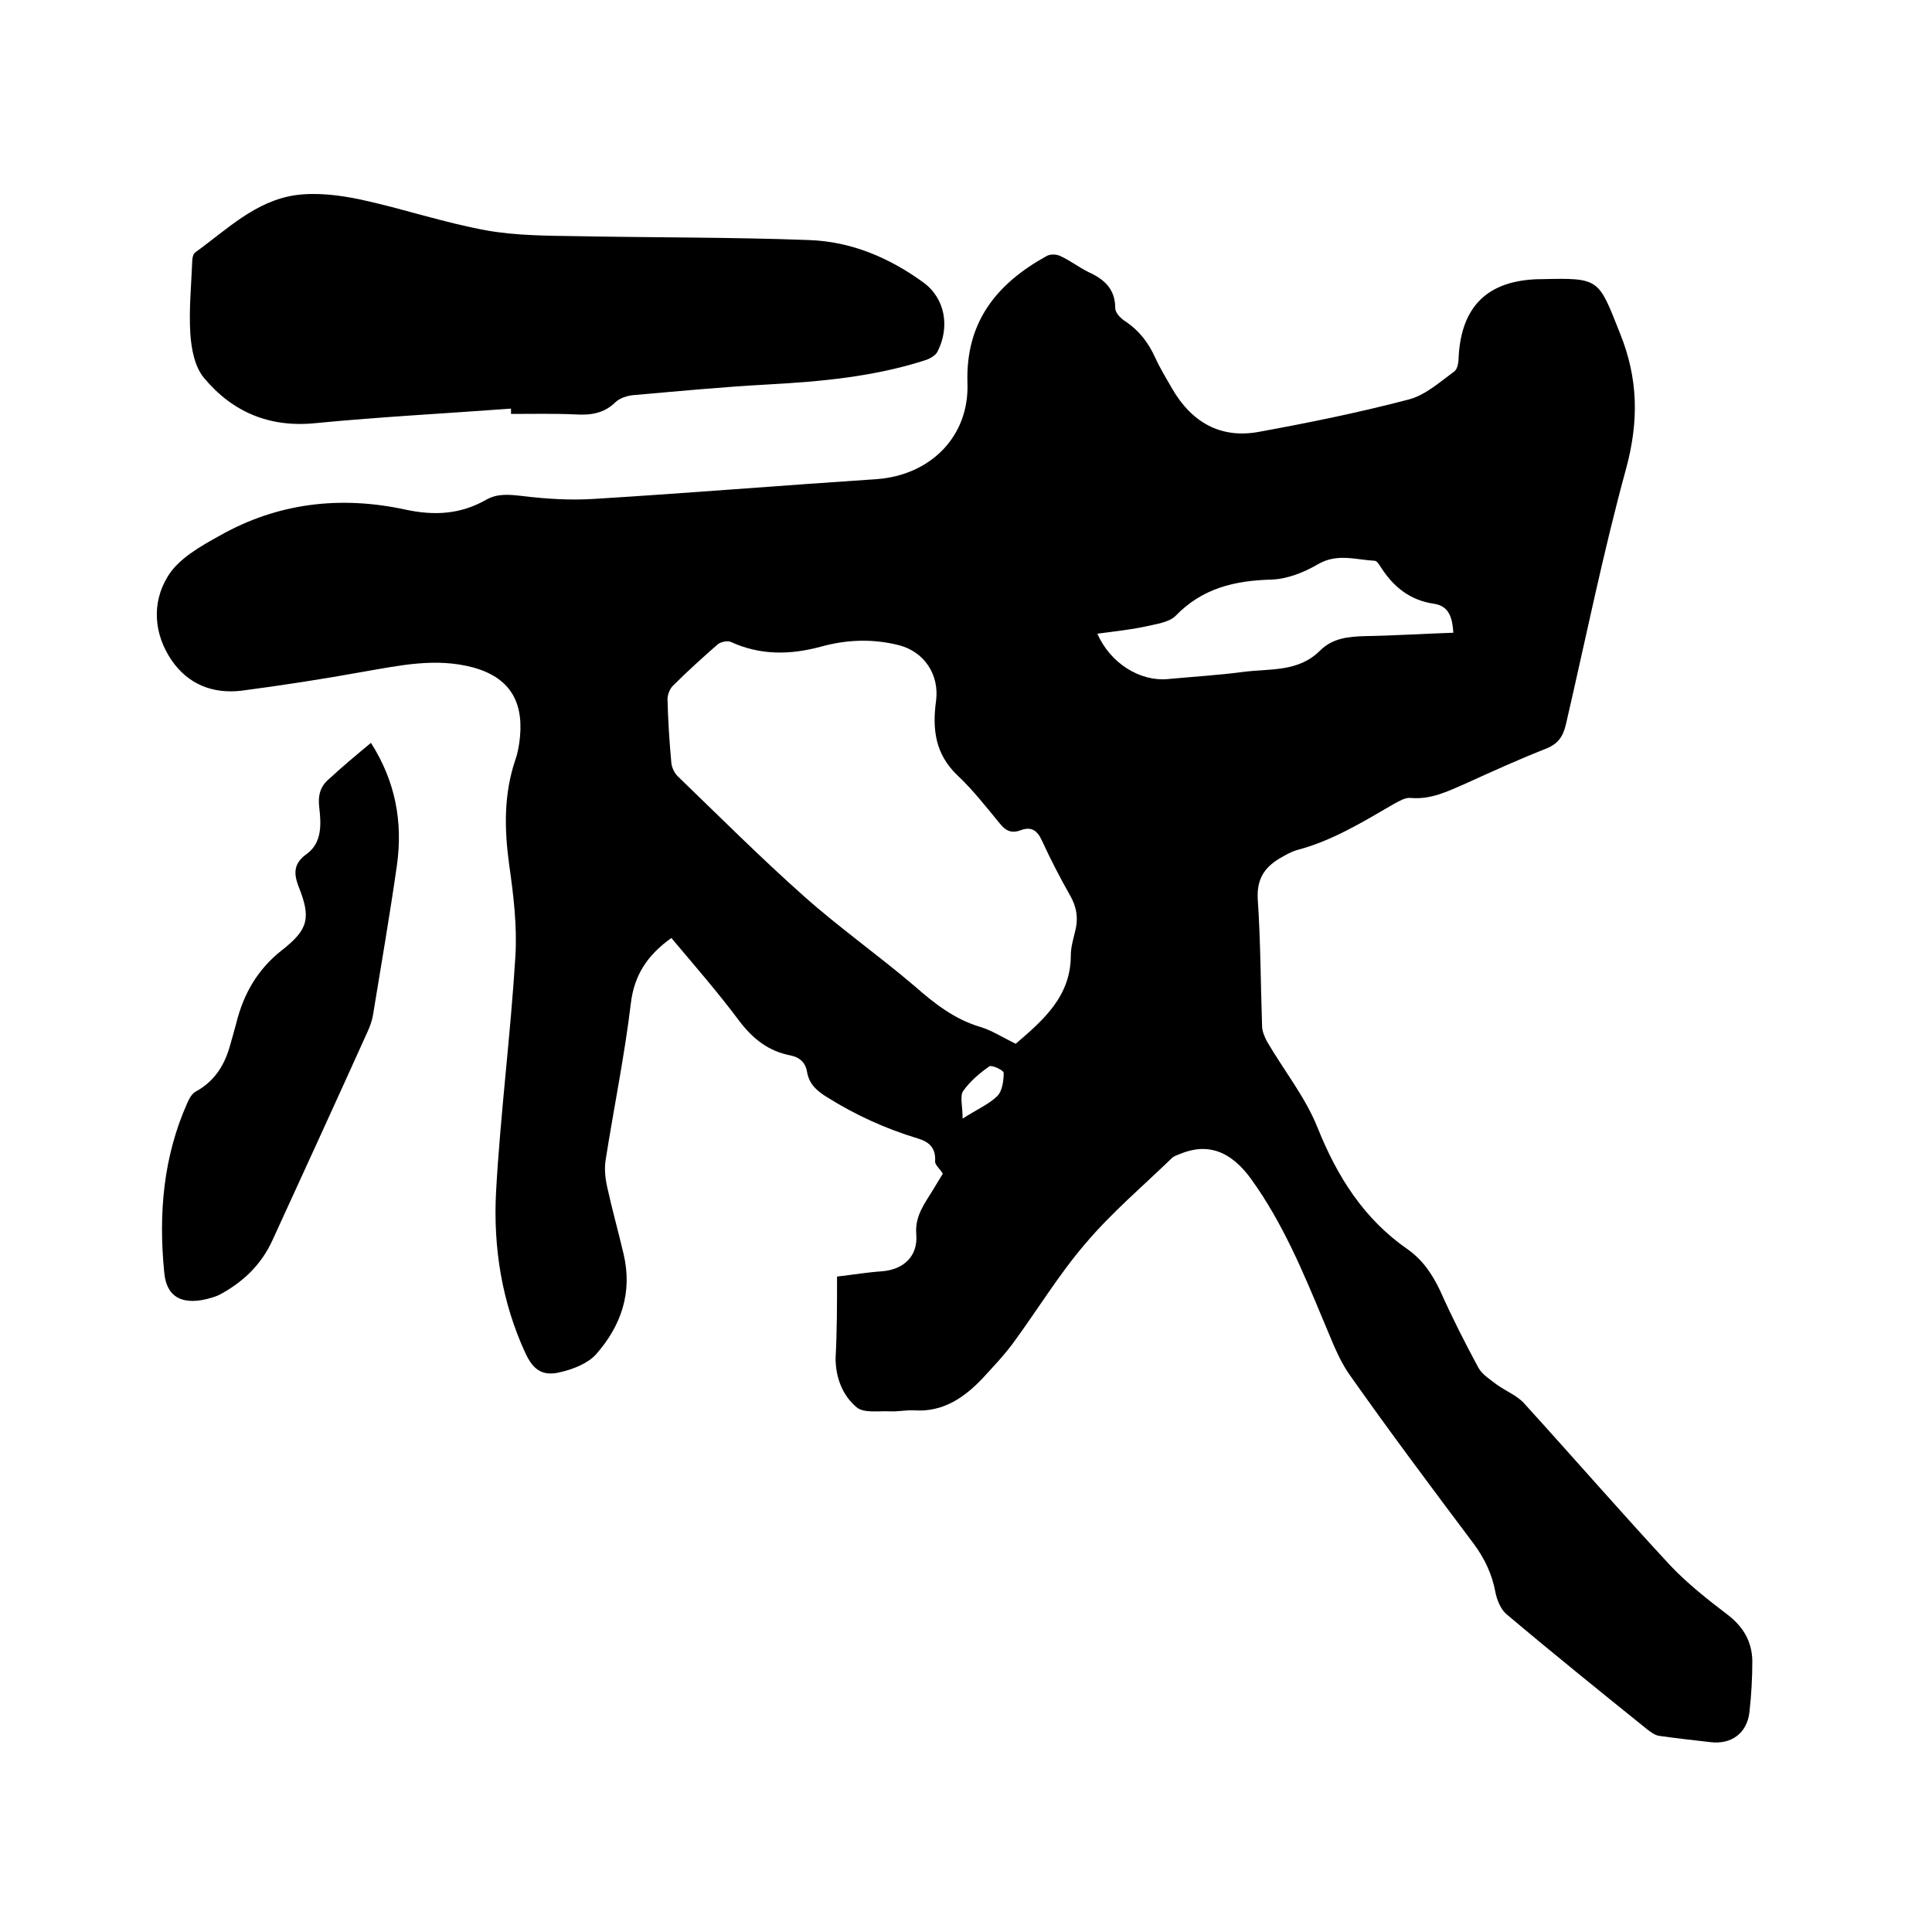<svg enable-background="new 0 0 400 400" viewBox="0 0 400 400" xmlns="http://www.w3.org/2000/svg"><path d="m173.3 264.3c3.4-.4 6.4-.9 9.4-1.1 4.5-.4 7.4-3.2 7-7.7-.3-3.8 1.8-6.4 3.5-9.2.7-1.2 1.4-2.3 2-3.3-.6-1-1.6-1.8-1.6-2.5.2-2.8-1.2-4.1-3.6-4.8-6.6-2-12.8-4.8-18.7-8.5-2.1-1.3-3.7-2.6-4.2-5.2-.3-2-1.5-3.1-3.5-3.5-4.6-.9-7.8-3.5-10.6-7.2-4.4-5.9-9.3-11.5-14-17.1-4.9 3.5-7.7 7.6-8.4 13.6-1.3 10.8-3.5 21.5-5.2 32.3-.3 1.8-.1 3.8.3 5.6 1 4.6 2.3 9.2 3.4 13.9 1.9 8-.5 14.9-5.7 20.8-1.7 1.9-4.8 3.1-7.4 3.7-3.7.9-5.6-.5-7.2-3.9-4.9-10.6-6.7-21.9-6.1-33.4.9-16.2 3-32.4 4-48.7.4-6.4-.4-12.9-1.3-19.2-1-7.4-1.1-14.5 1.3-21.6.4-1.1.6-2.2.8-3.4 1.1-7.7-1.2-13.4-9.5-15.7-7.8-2.1-15.3-.4-22.9.9-8.3 1.5-16.7 2.8-25.1 3.9-5.9.7-11-1.3-14.4-6.2-3.8-5.5-4.2-12-.9-17.4 2.2-3.7 6.8-6.3 10.8-8.5 12-6.8 25-8.3 38.4-5.4 6 1.3 11.4 1 16.7-2 2.4-1.4 4.9-1.1 7.6-.8 4.9.6 9.9.9 14.7.6 19.5-1.2 39-2.8 58.6-4.1 11.1-.8 19.2-8.8 18.8-19.9-.4-12.7 6.1-20.6 16.4-26.3.7-.4 2-.4 2.8 0 2 .9 3.8 2.3 5.8 3.3 3.3 1.5 5.6 3.5 5.6 7.5 0 1 1.2 2.2 2.2 2.8 2.8 1.9 4.7 4.4 6.1 7.5 1 2.2 2.3 4.3 3.5 6.4 4 6.9 10 10.4 18 8.9 10.4-1.9 20.7-4 31-6.7 3.4-.9 6.4-3.6 9.4-5.8.7-.5.9-2 .9-3.1.6-10.4 6-15.7 16.5-16h.6c12.2-.3 11.8-.1 16.3 11.2 3.8 9.4 3.9 18.2 1.3 27.9-4.8 17.5-8.4 35.4-12.5 53.1-.6 2.5-1.6 4-4.1 5-5.6 2.2-11.1 4.7-16.6 7.2-3.7 1.6-7.2 3.4-11.5 3-1.1-.1-2.4.7-3.5 1.3-6.4 3.7-12.7 7.6-20 9.5-1.3.4-2.5 1.1-3.7 1.8-3.1 1.9-4.6 4.3-4.4 8.3.6 8.8.6 17.6.9 26.3 0 1.1.5 2.2 1 3.2 3.5 6 8 11.6 10.5 17.9 4.1 10.2 9.6 18.9 18.7 25.2 3.1 2.2 5.1 5.2 6.7 8.6 2.4 5.4 5.1 10.7 7.9 15.9.8 1.4 2.4 2.4 3.7 3.4 1.9 1.4 4.3 2.3 5.8 4 10.1 11.1 20 22.5 30.2 33.5 3.6 3.8 7.8 7.1 12 10.3 3.2 2.5 4.9 5.5 5 9.4 0 3.6-.2 7.2-.6 10.7-.5 4.3-3.7 6.7-8 6.2-3.5-.4-7.1-.8-10.6-1.3-.9-.1-1.7-.7-2.5-1.3-9.8-7.9-19.6-15.8-29.2-23.9-1.2-1-2-3-2.3-4.6-.7-3.7-2.2-6.9-4.5-10-8.7-11.6-17.4-23.2-25.7-35-2.4-3.4-3.8-7.5-5.5-11.4-4.2-10.1-8.4-20.1-14.8-29-4.3-6-9.2-7.7-15-5.2-.5.2-1.1.4-1.4.7-6.1 5.9-12.6 11.4-18 17.8-5.5 6.4-9.9 13.7-14.9 20.5-1.9 2.6-4.2 5-6.4 7.4-3.8 4-8.2 7-14.1 6.6-1.7-.1-3.4.3-5.1.2-2.3-.1-5.3.4-6.8-.8-2.9-2.4-4.4-6.1-4.4-10.2.3-5.7.3-11 .3-16.9zm37-48.2c5.7-4.9 11.4-9.8 11.4-18.3 0-1.7.5-3.3.9-5 .7-2.7.3-5.1-1.1-7.5-2.1-3.7-4-7.4-5.8-11.3-1-2.2-2.3-2.9-4.4-2.1-1.9.7-3.1.1-4.3-1.4-2.8-3.4-5.6-7-8.8-10-4.6-4.4-5.2-9.6-4.4-15.4.7-5.4-2.4-10.1-7.6-11.5-5.5-1.4-10.9-1.2-16.3.3-6.3 1.7-12.5 1.8-18.6-1-.7-.3-2.1 0-2.7.5-3.2 2.8-6.3 5.6-9.3 8.6-.6.6-1.1 1.8-1.1 2.7.1 4.4.4 8.9.8 13.3.1.9.6 2 1.3 2.7 8.7 8.4 17.2 16.9 26.2 24.9 7.3 6.5 15.4 12.2 22.9 18.6 4.1 3.6 8.2 6.8 13.5 8.4 2.4.7 4.7 2.2 7.4 3.5zm16.9-84.9c2.7 6.2 8.9 9.9 14.5 9.4 5.3-.5 10.5-.8 15.8-1.5 5.4-.7 11.3.1 15.8-4.4 2.6-2.6 5.9-2.9 9.3-3 6.1-.1 12.2-.5 18.3-.7-.2-3-.8-5.5-4-6-4.9-.7-8.3-3.4-10.9-7.4-.4-.6-.9-1.5-1.4-1.5-3.9-.2-7.7-1.6-11.7.7-2.9 1.7-6.4 3.1-9.7 3.2-7.6.2-14.3 1.8-19.8 7.5-1.4 1.4-4.1 1.7-6.2 2.2-3.2.7-6.4 1-10 1.5zm-27.9 100.4c3.1-2 5.5-3 7.2-4.7 1-1 1.3-3.1 1.3-4.8 0-.5-2.5-1.7-3-1.3-2 1.4-4 3.1-5.4 5.1-.7 1.1-.1 3.1-.1 5.7z"/><path d="m105.8 84.6c-13.5 1-27 1.7-40.4 3-9.6 1-17.3-2.3-23.2-9.4-1.9-2.3-2.6-6-2.8-9.2-.3-4.9.2-9.9.4-14.9 0-.7.2-1.6.7-1.9 6.5-4.7 12.4-10.6 20.7-11.8 4.4-.6 9.1 0 13.4.9 8.8 1.9 17.3 4.8 26.1 6.4 6.2 1.1 12.6 1.1 18.9 1.2 16 .3 31.9.2 47.9.8 8.8.3 16.7 3.7 23.7 8.8 4.5 3.3 5.5 9.2 2.9 14.3-.4.8-1.6 1.5-2.6 1.8-10.6 3.4-21.5 4.4-32.5 5-9.3.5-18.6 1.4-27.8 2.2-1.3.1-2.8.6-3.7 1.4-2.4 2.4-5.2 2.8-8.4 2.6-4.4-.2-8.9-.1-13.3-.1 0-.3 0-.7 0-1.1z"/><path d="m76.8 153.8c5.1 8 6.6 16.4 5.4 25.2-1.5 10.5-3.3 20.9-5 31.3-.2 1.1-.6 2.2-1.1 3.3-6.5 14.4-13.1 28.8-19.7 43.2-2.2 4.8-5.7 8.3-10.3 10.9-1.3.8-2.9 1.2-4.5 1.5-4.6.7-7.2-1.2-7.6-5.8-1.2-12.1-.2-23.9 4.8-35.1.4-.9 1-2 1.9-2.4 3.9-2.2 5.9-5.6 7-9.7.4-1.4.8-2.8 1.2-4.3 1.5-6.1 4.4-11.2 9.5-15.2 5.5-4.3 6-6.7 3.4-13.2-1.1-2.9-.9-4.8 1.7-6.7 3.2-2.3 3-6.2 2.6-9.6-.3-2.5.2-4.4 2-5.9 2.8-2.6 5.7-5 8.7-7.5z"/></svg>